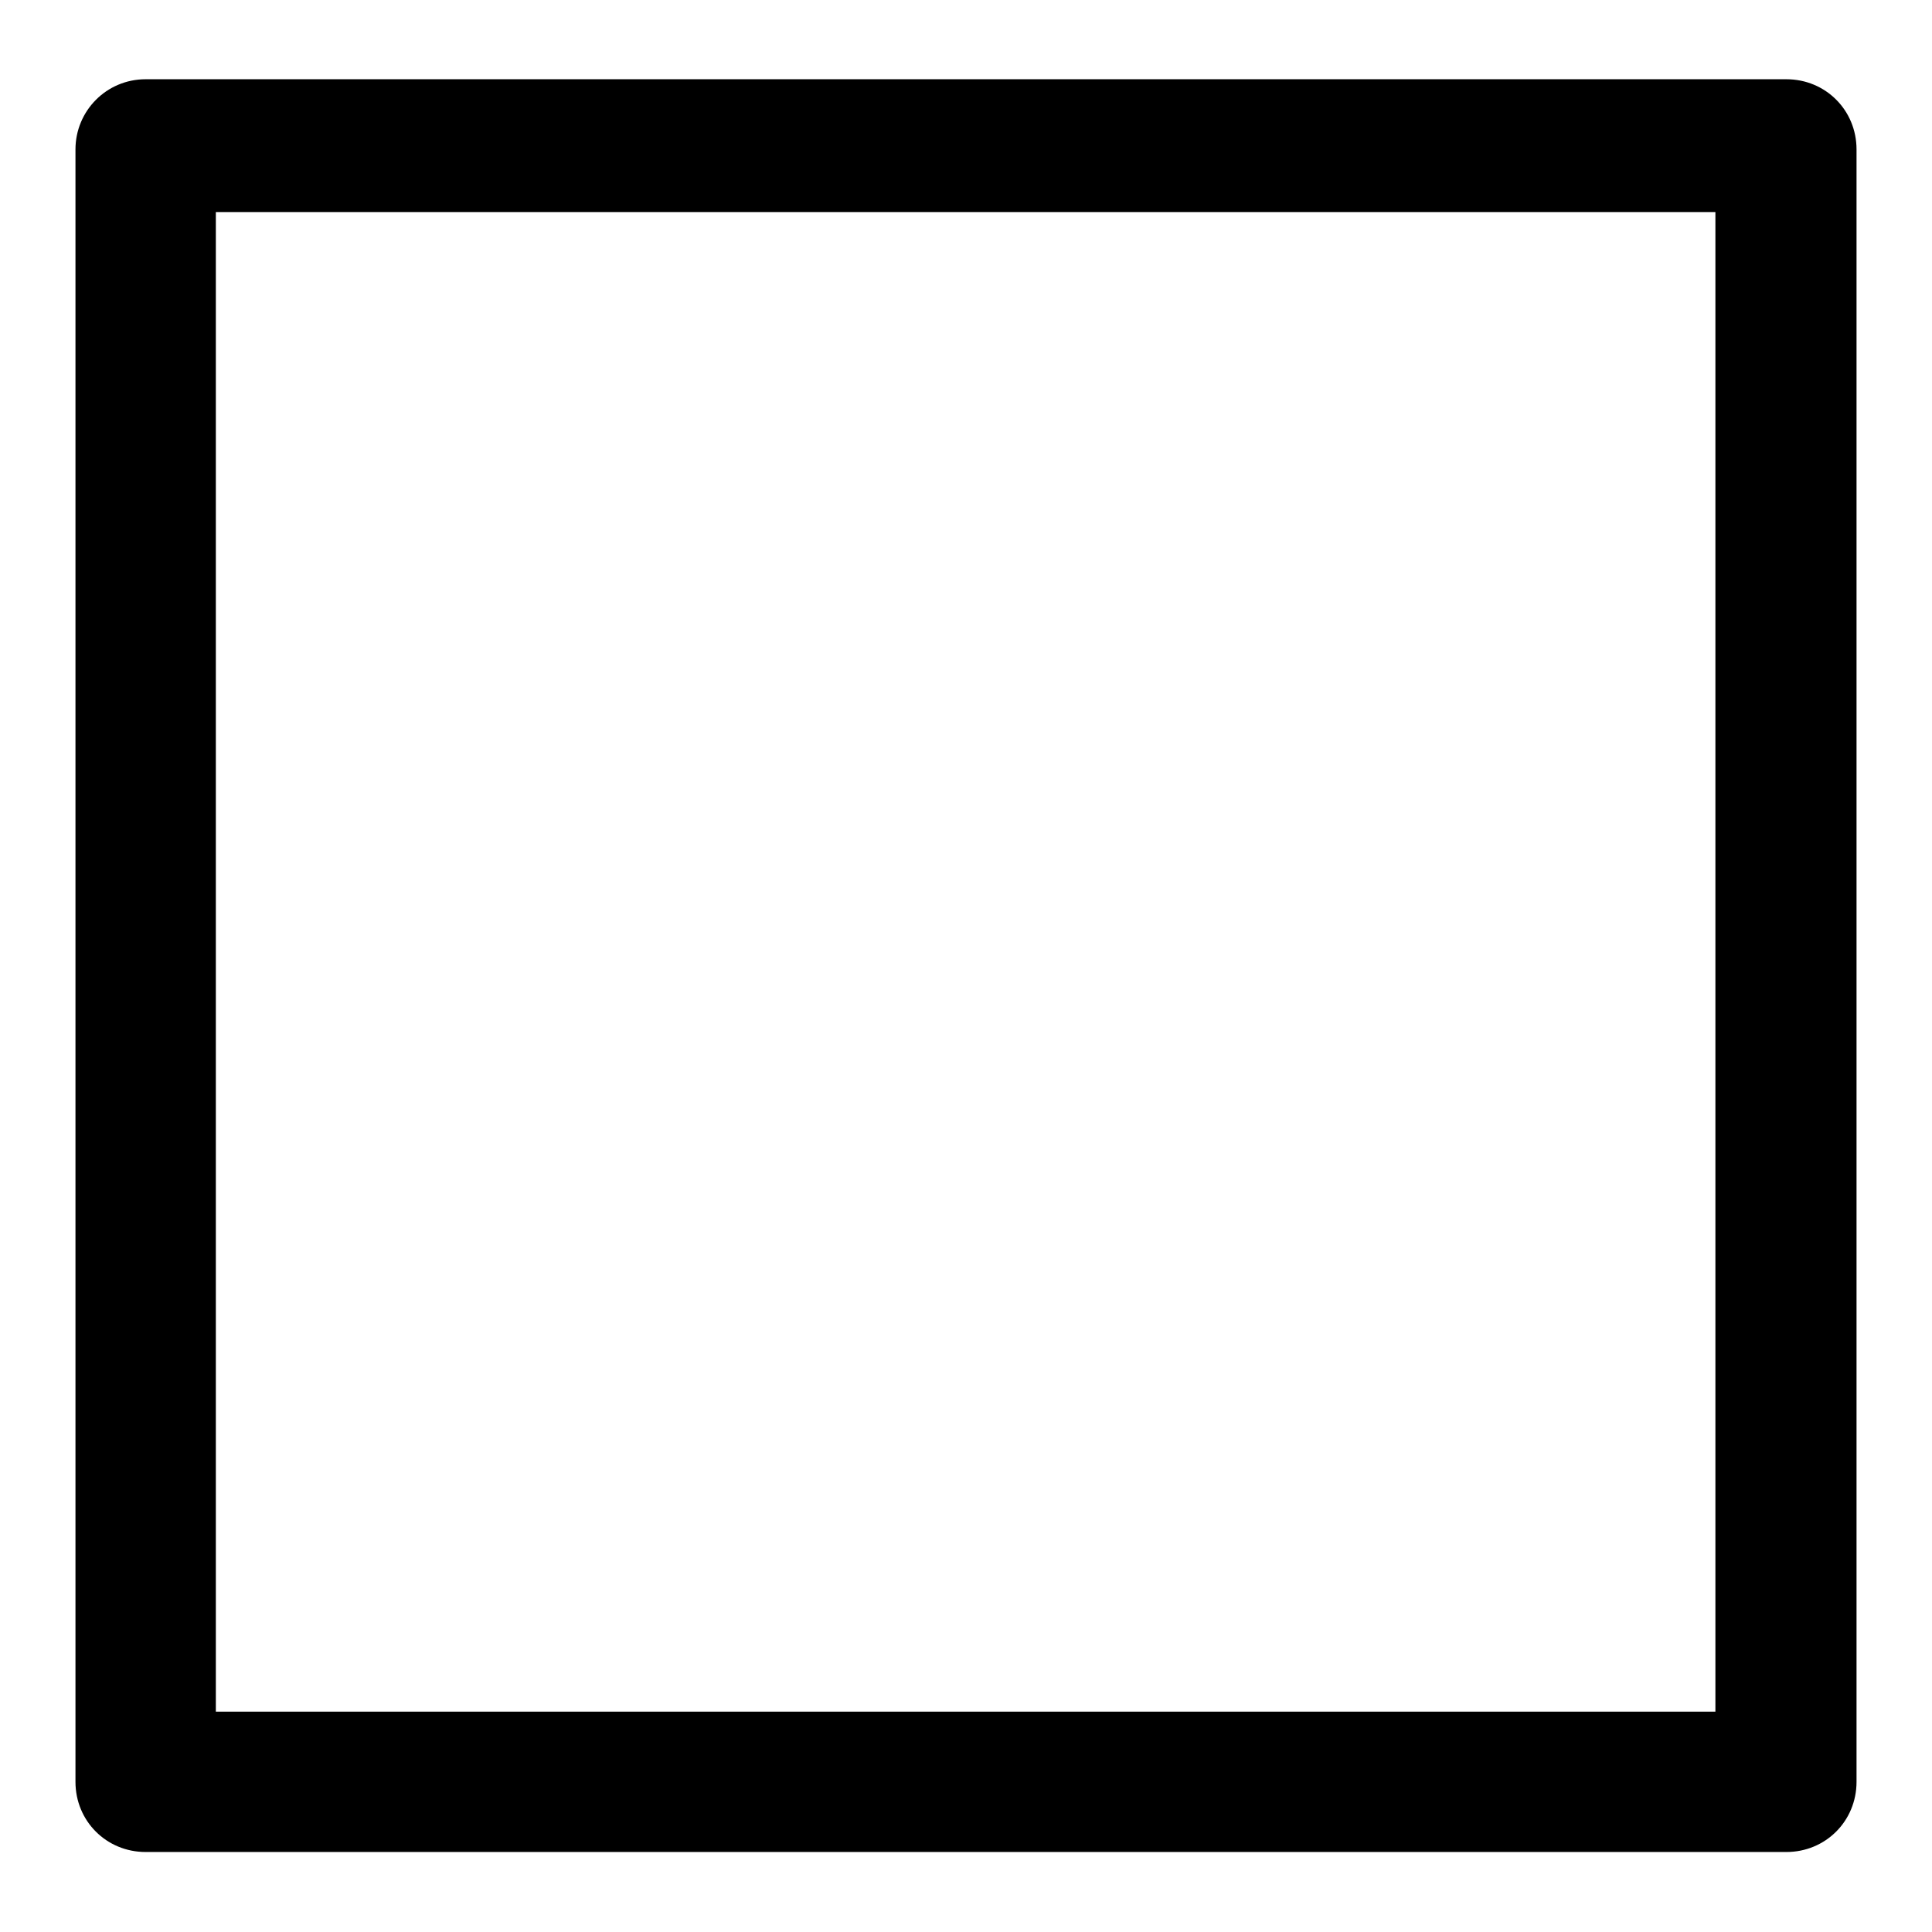 <?xml version="1.0" encoding="utf-8"?>
<!-- Svg Vector Icons : http://www.onlinewebfonts.com/icon -->
<!DOCTYPE svg PUBLIC "-//W3C//DTD SVG 1.1//EN" "http://www.w3.org/Graphics/SVG/1.1/DTD/svg11.dtd">
<svg version="1.1" xmlns="http://www.w3.org/2000/svg" xmlns:xlink="http://www.w3.org/1999/xlink" x="0px" y="0px" viewBox="0 0 256 256" enable-background="new 0 0 256 256" xml:space="preserve">
<g> <path fill="#000000" d="M19.3,10.5h217.4c5.2,0,9.3,4.1,9.3,9.3v216.3c0,5.2-4.1,9.3-9.3,9.3H19.3c-5.2,0-9.3-4.1-9.3-9.3V19.8 C10,14.7,14.1,10.5,19.3,10.5z M227.3,28.1H28.6v198.7h198.7V28.1z"/></g>
</svg>
